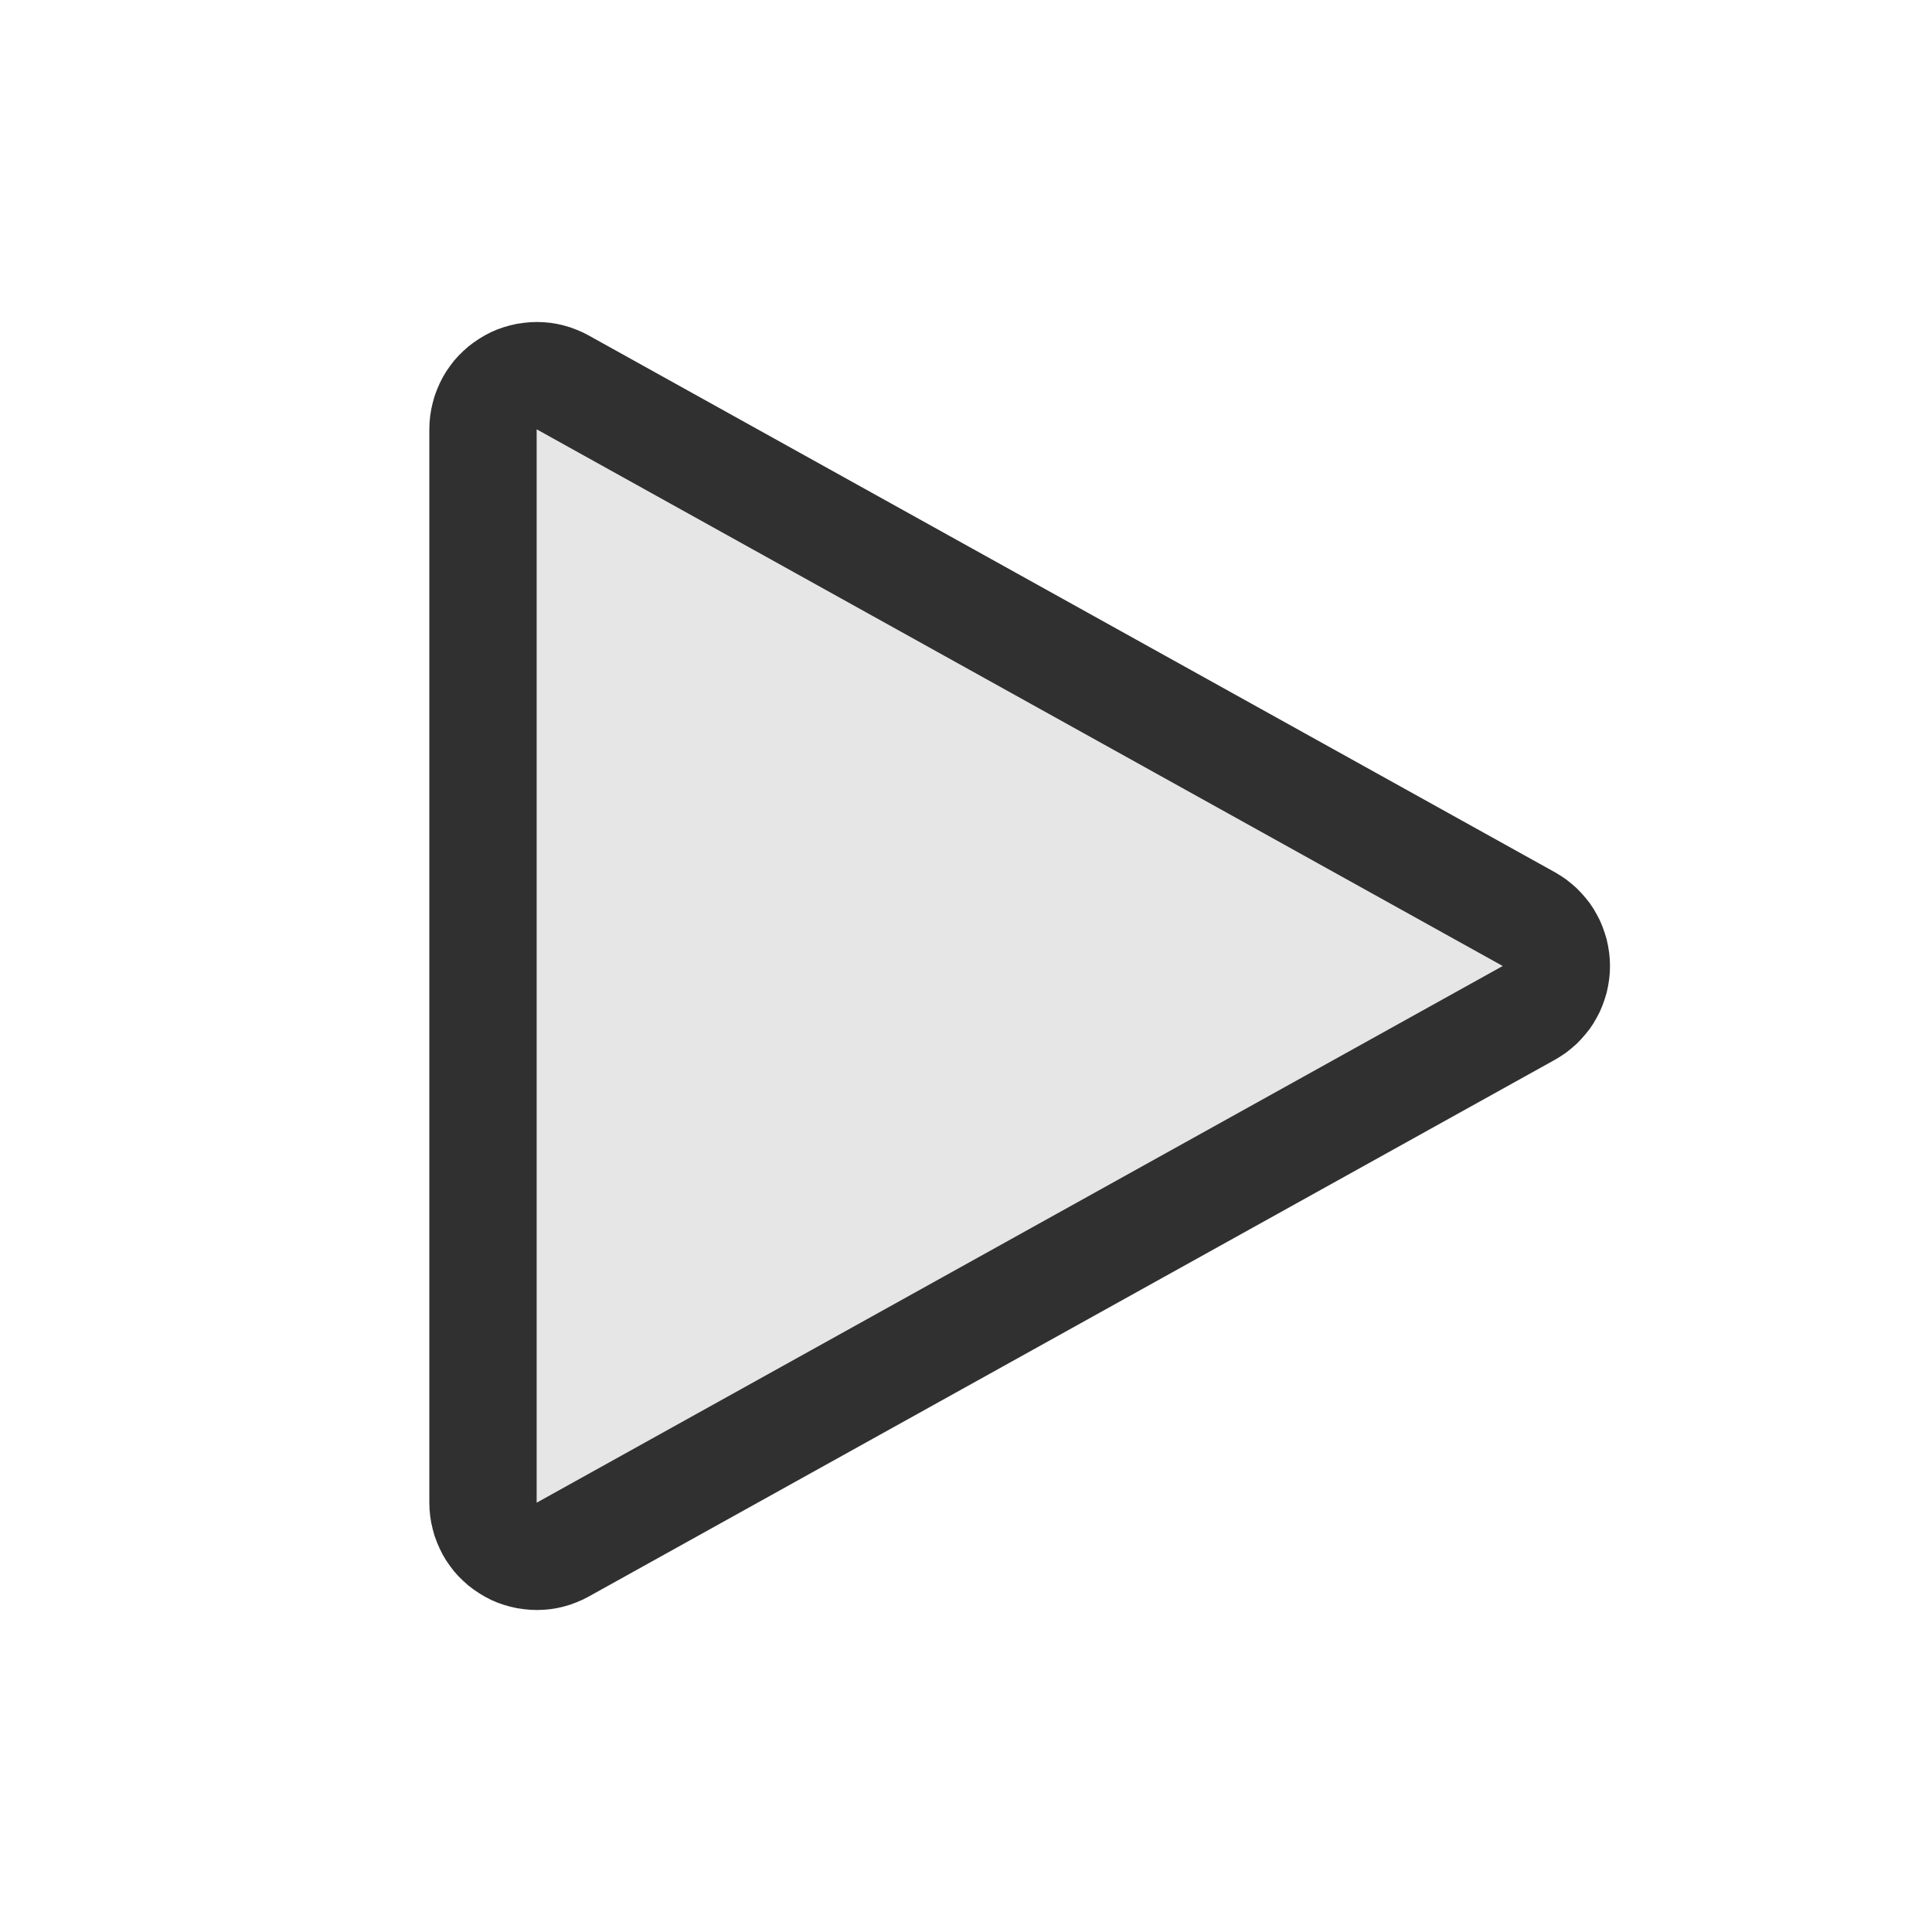 <?xml version="1.0" encoding="UTF-8" standalone="no"?>
<svg
   xmlns:dc="http://purl.org/dc/elements/1.1/"
   xmlns:cc="http://creativecommons.org/ns#"
   xmlns:rdf="http://www.w3.org/1999/02/22-rdf-syntax-ns#"
   xmlns:svg="http://www.w3.org/2000/svg"
   xmlns="http://www.w3.org/2000/svg"
   id="svg10"
   style="fill-rule:evenodd;clip-rule:evenodd;stroke-linejoin:round;stroke-miterlimit:1.414;"
   xml:space="preserve"
   version="1.1"
   viewBox="0 0 18 18"
   height="100%"
   width="100%"><defs
     id="defs14" /><rect
     id="rect2"
     style="fill:none;"
     height="18"
     width="18"
     y="0"
     x="0" /><path
     d="M 14,9 5,4 v 10 z"
     style="fill:#e6e6e6;fill-opacity:1"
     id="path4" /><path
     d="m 5.066,3.002 0.063,0.006 0.062,0.01 0.061,0.014 0.061,0.018 0.059,0.022 0.058,0.025 0.056,0.029 9,5 0.053,0.032 0.052,0.035 0.049,0.039 0.047,0.041 0.044,0.045 0.041,0.047 0.039,0.049 0.035,0.052 0.031,0.054 0.029,0.056 0.024,0.057 0.021,0.059 0.018,0.06 0.013,0.061 0.01,0.062 0.006,0.062 L 15,9 14.998,9.063 14.992,9.125 14.982,9.187 14.969,9.248 14.951,9.308 14.93,9.367 14.906,9.424 14.877,9.48 14.846,9.534 14.811,9.586 14.772,9.635 14.731,9.682 14.687,9.727 14.64,9.768 l -0.049,0.039 -0.052,0.035 -0.053,0.032 -9,5 L 5.43,14.903 5.372,14.928 5.313,14.95 5.252,14.968 5.191,14.982 5.129,14.992 5.066,14.998 5.003,15 4.94,14.998 4.878,14.992 4.816,14.983 4.754,14.969 4.694,14.952 4.634,14.931 4.576,14.906 4.52,14.877 4.466,14.845 4.414,14.81 4.364,14.772 4.317,14.73 4.272,14.686 4.23,14.639 4.192,14.589 4.156,14.537 4.124,14.483 4.096,14.427 4.071,14.369 4.049,14.31 4.032,14.249 4.018,14.188 4.008,14.126 4.002,14.063 4,14 V 4 L 4.002,3.937 4.008,3.874 4.018,3.812 4.032,3.751 4.049,3.69 4.071,3.631 4.096,3.573 4.124,3.517 4.156,3.463 4.192,3.411 4.23,3.361 4.272,3.314 4.317,3.27 4.364,3.228 4.414,3.19 4.466,3.155 4.52,3.123 4.576,3.094 4.634,3.069 4.694,3.048 4.754,3.031 4.816,3.017 4.878,3.008 4.94,3.002 5.003,3 Z M 5,14 14,9 5,4 Z"
     style="fill-opacity:1;fill:#303030"
     id="path6" /></svg>